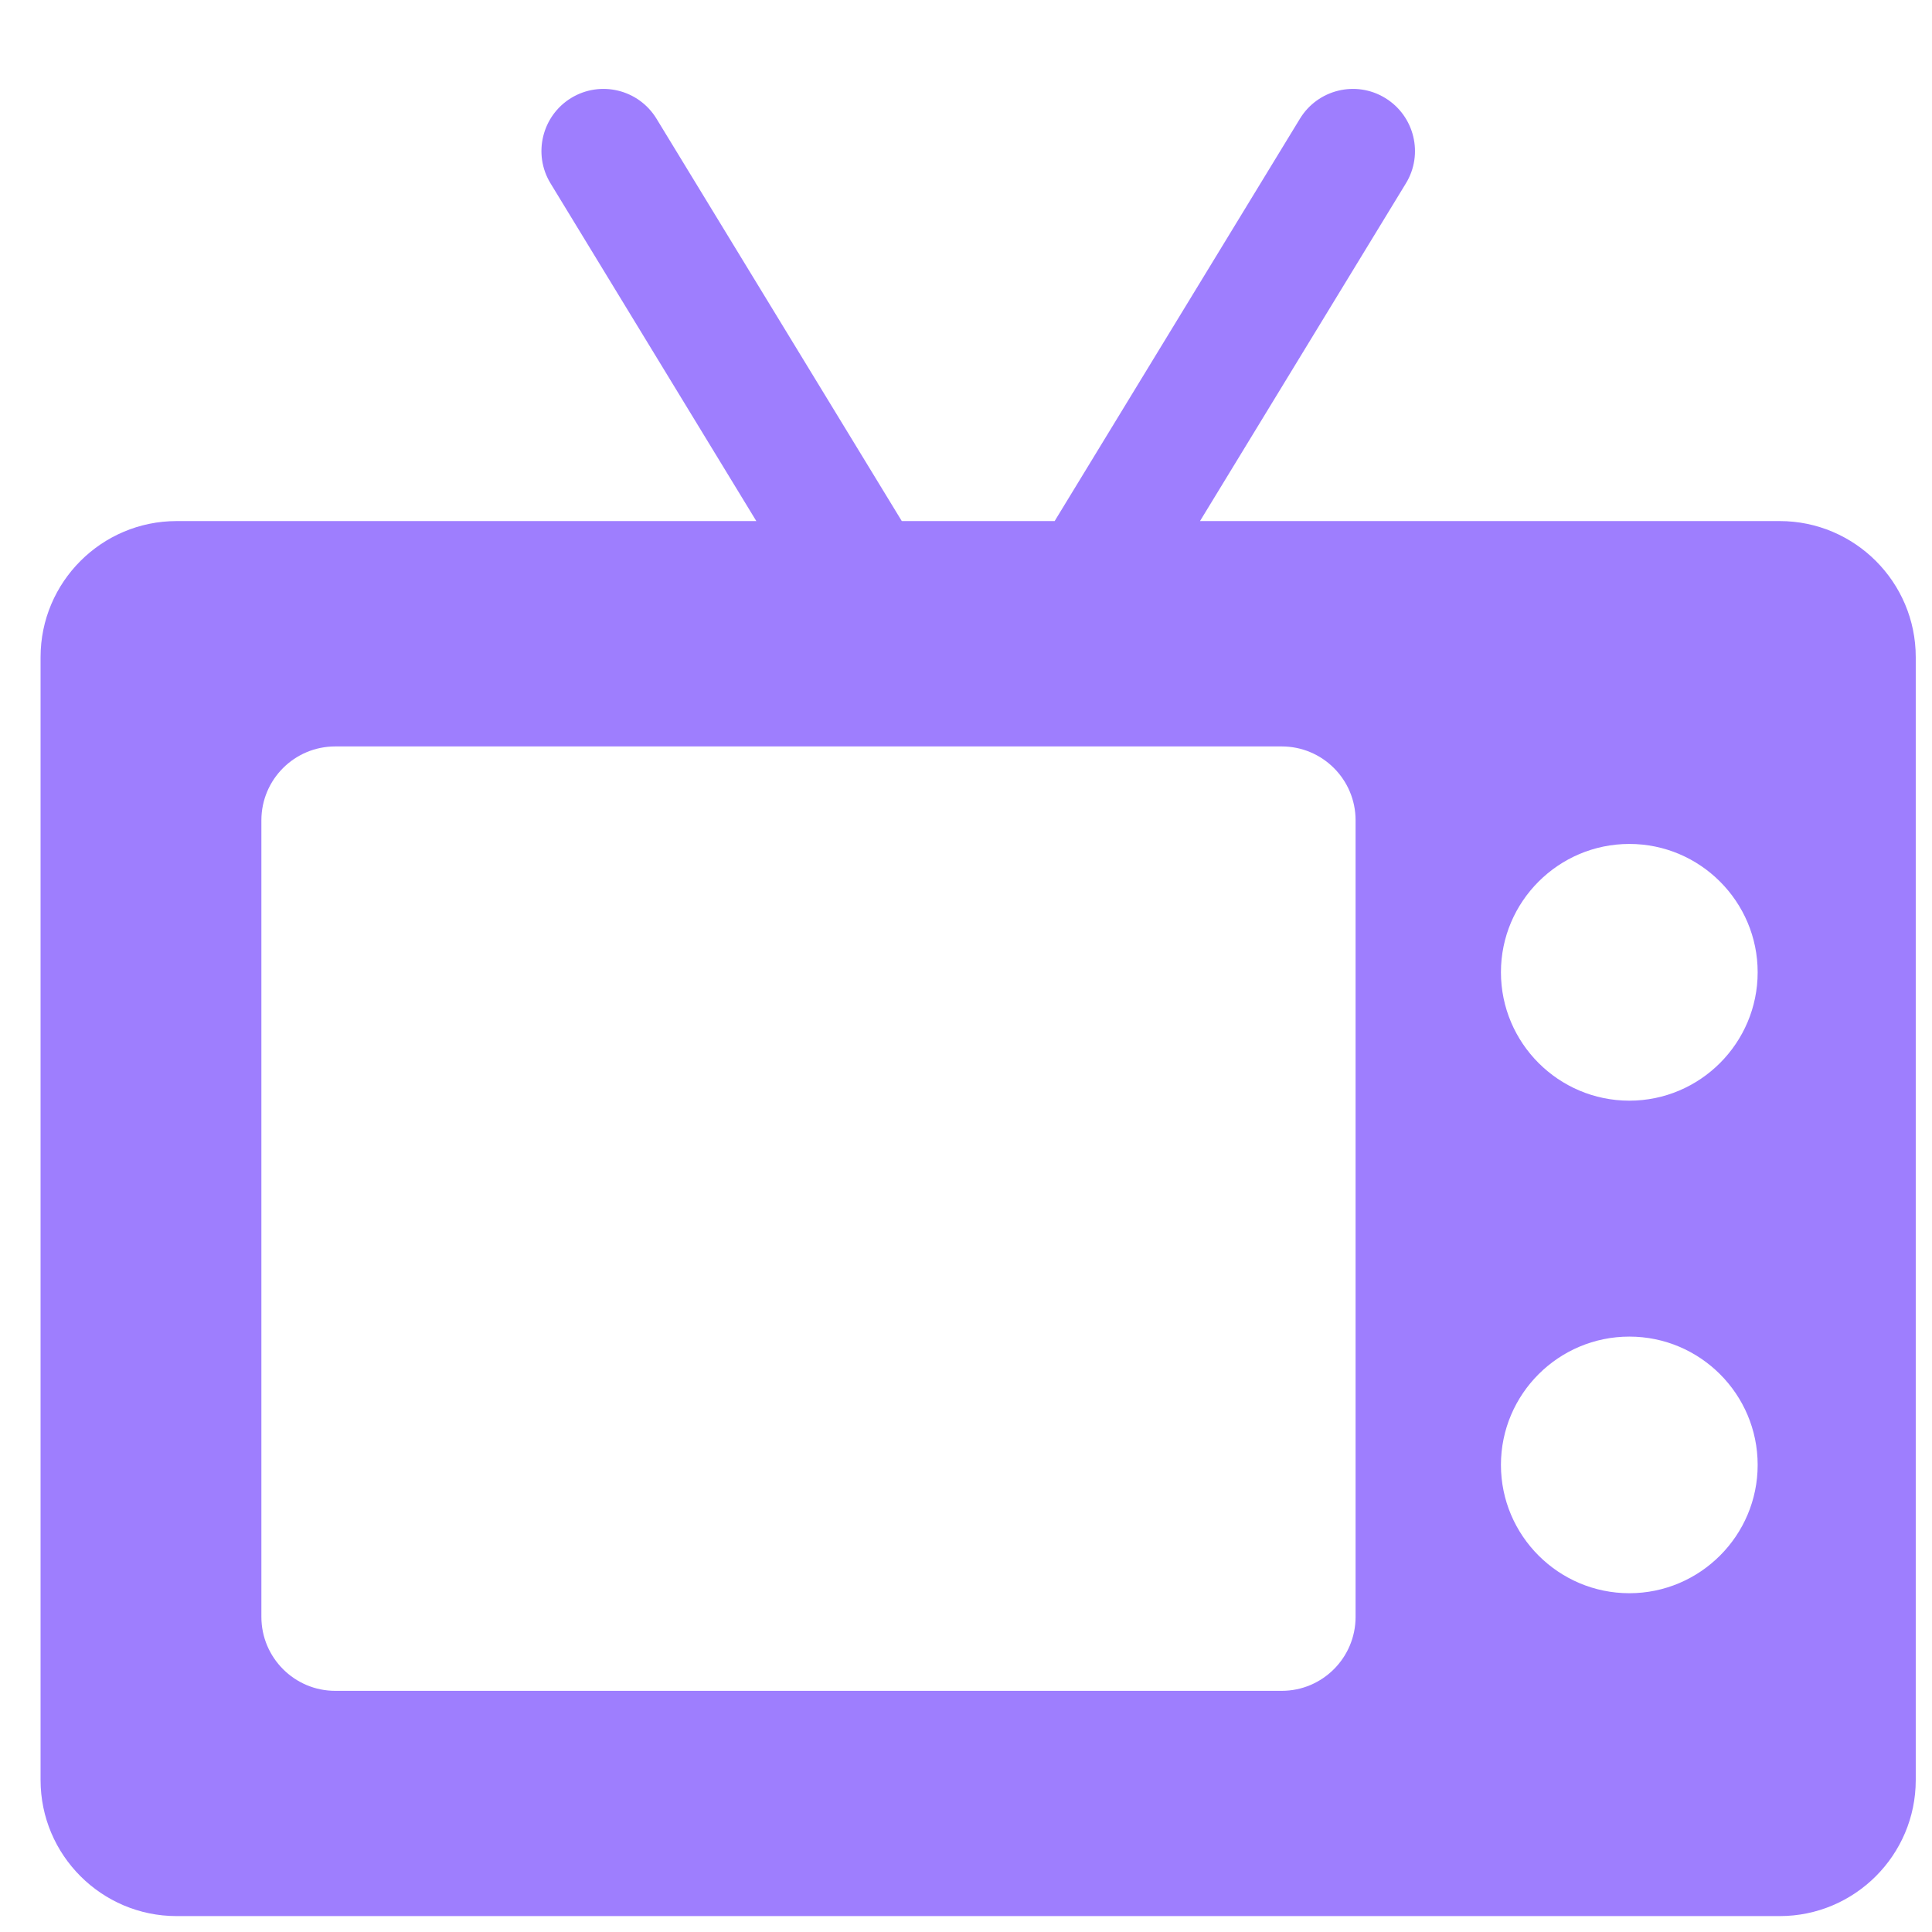<svg width="17" height="17" viewBox="0 0 17 17" fill="none" xmlns="http://www.w3.org/2000/svg">
<path d="M15.66 4.585H10.559L12.371 1.613C12.528 1.356 12.446 1.019 12.188 0.862C11.931 0.705 11.595 0.787 11.438 1.045L9.28 4.585H7.935L5.777 1.045C5.62 0.787 5.284 0.705 5.026 0.862C4.769 1.019 4.687 1.356 4.844 1.613L6.655 4.585H1.554C0.894 4.585 0.357 5.122 0.357 5.782V15.663C0.357 16.323 0.894 16.86 1.554 16.86H15.66C16.32 16.86 16.857 16.323 16.857 15.663V5.782C16.857 5.122 16.32 4.585 15.66 4.585ZM11.928 14.227C11.928 14.586 11.637 14.878 11.278 14.878H2.95C2.591 14.878 2.3 14.586 2.3 14.227V7.218C2.3 6.859 2.591 6.568 2.95 6.568H11.278C11.637 6.568 11.928 6.859 11.928 7.218V14.227ZM14.337 14.019C13.714 14.019 13.207 13.512 13.207 12.89C13.207 12.267 13.714 11.761 14.337 11.761C14.959 11.761 15.466 12.267 15.466 12.89C15.466 13.512 14.959 14.019 14.337 14.019ZM14.337 9.685C13.714 9.685 13.207 9.178 13.207 8.555C13.207 7.933 13.714 7.426 14.337 7.426C14.959 7.426 15.466 7.933 15.466 8.555C15.466 9.178 14.959 9.685 14.337 9.685Z" fill="#9E7EFE"/>
</svg>
